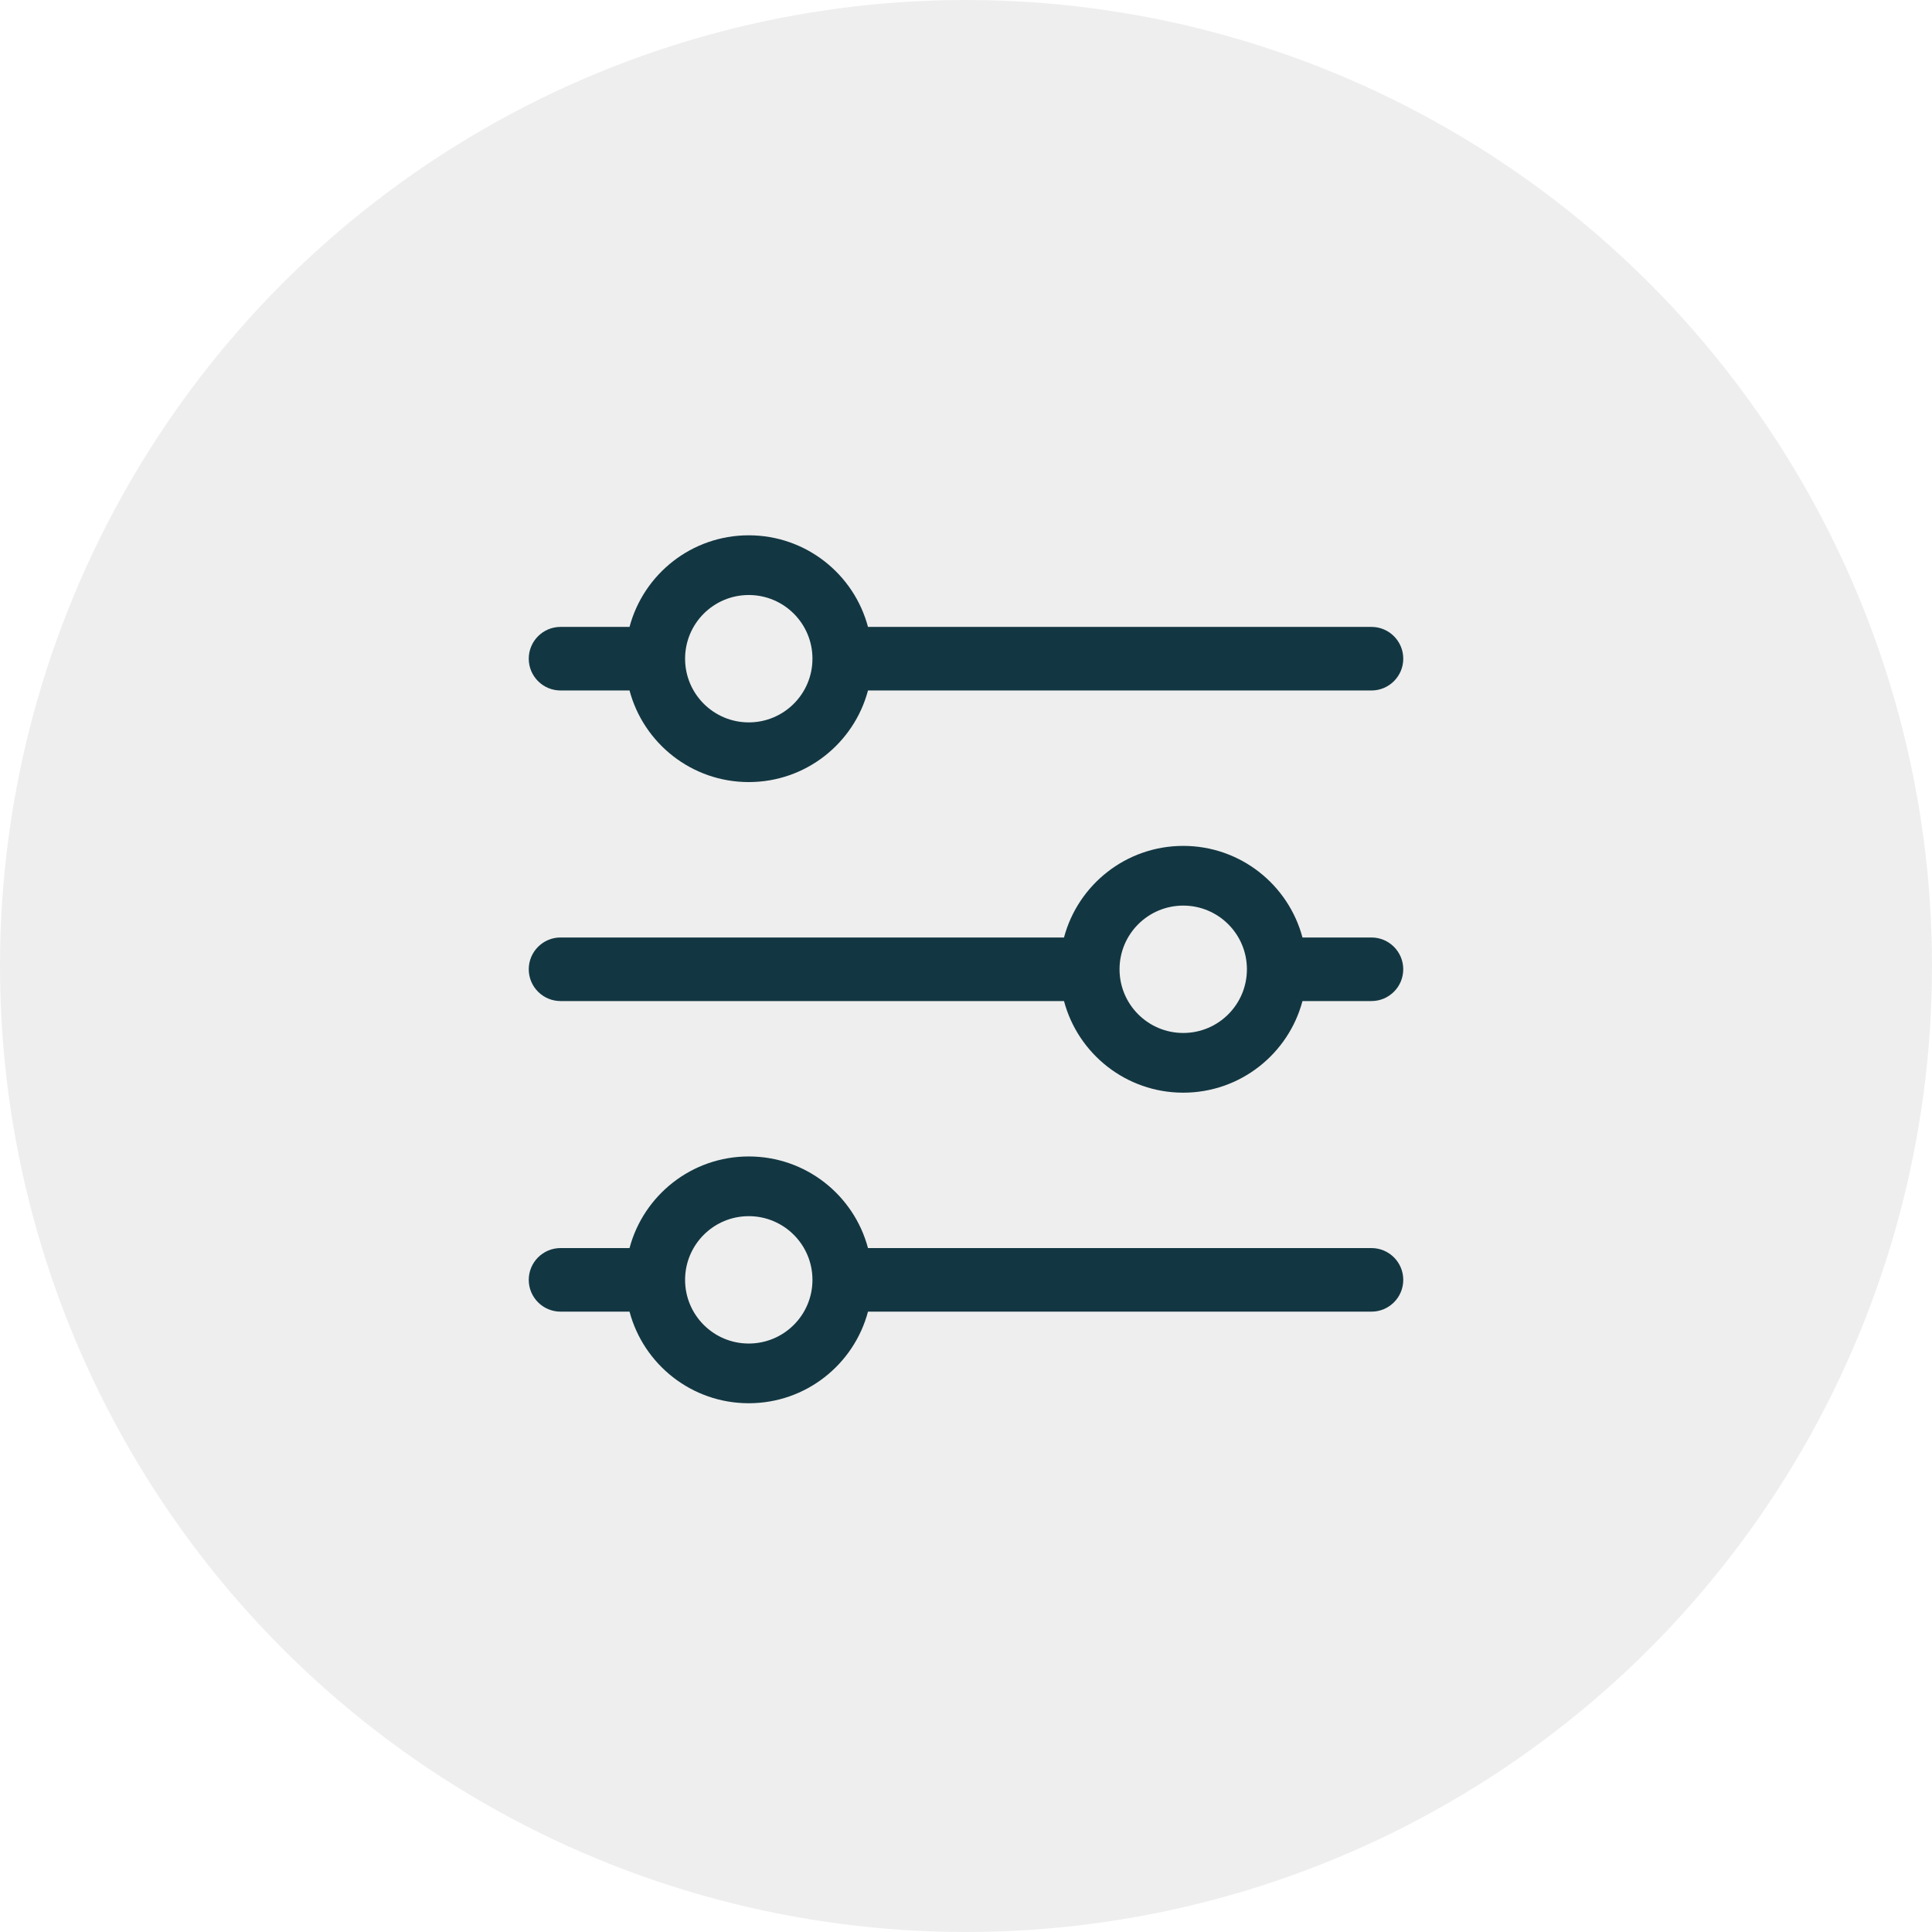 <svg width="95" height="95" viewBox="0 0 95 95" fill="none" xmlns="http://www.w3.org/2000/svg">
<circle opacity="0.25" cx="47.5" cy="47.5" r="47.5" fill="#BDBDBD"/>
<g clip-path="url(#clip0_631_1218)">
<path d="M36.818 69C34.008 69 31.645 67.089 30.955 64.496L27.563 64.496C26.7 64.496 26 63.796 26 62.933C26 62.069 26.7 61.37 27.563 61.37L30.955 61.37C31.645 58.776 34.008 56.865 36.818 56.865C39.629 56.865 41.992 58.776 42.681 61.37L67.438 61.37C68.301 61.37 69.001 62.069 69.001 62.933C69.001 63.796 68.301 64.496 67.438 64.496L42.681 64.496C41.992 67.089 39.629 69 36.818 69ZM36.818 59.801C35.089 59.801 33.687 61.203 33.687 62.933C33.687 64.663 35.088 66.064 36.818 66.064C38.548 66.064 39.95 64.663 39.95 62.933C39.95 61.203 38.548 59.801 36.818 59.801V59.801Z" fill="#133742"/>
<path d="M36.818 38.456C34.008 38.456 31.645 36.545 30.955 33.952L27.563 33.952C26.7 33.952 26 33.252 26 32.389C26 31.526 26.7 30.826 27.563 30.826L30.955 30.826C31.645 28.233 34.008 26.322 36.818 26.322C39.629 26.322 41.992 28.233 42.681 30.826L67.438 30.826C68.301 30.826 69.001 31.526 69.001 32.389C69.001 33.252 68.301 33.952 67.438 33.952L42.681 33.952C41.992 36.545 39.629 38.456 36.818 38.456ZM36.818 29.258C35.089 29.258 33.687 30.659 33.687 32.389C33.687 34.119 35.088 35.521 36.818 35.521C38.548 35.521 39.95 34.119 39.95 32.389C39.95 30.659 38.548 29.258 36.818 29.258V29.258Z" fill="#133742"/>
<path d="M58.182 53.729C55.371 53.729 53.008 51.817 52.319 49.224L27.563 49.224C26.7 49.223 26 48.523 26 47.661C26 46.799 26.7 46.098 27.563 46.098L52.319 46.098C53.008 43.505 55.371 41.594 58.182 41.594C60.992 41.594 63.355 43.505 64.045 46.098L67.437 46.098C68.3 46.098 69 46.798 69 47.661C69 48.524 68.3 49.224 67.437 49.224L64.045 49.224C63.355 51.817 60.992 53.729 58.182 53.729V53.729ZM58.182 44.53C56.453 44.53 55.05 45.931 55.05 47.661C55.05 49.39 56.452 50.793 58.182 50.793C59.912 50.793 61.313 49.391 61.313 47.661C61.313 45.932 59.912 44.53 58.182 44.53Z" fill="#133742"/>
</g>
<defs>
<clipPath id="clip0_631_1218">
<rect width="43" height="42.678" fill="white" transform="matrix(1 1.74846e-07 1.74846e-07 -1 26 69)"/>
</clipPath>
</defs>
</svg>
